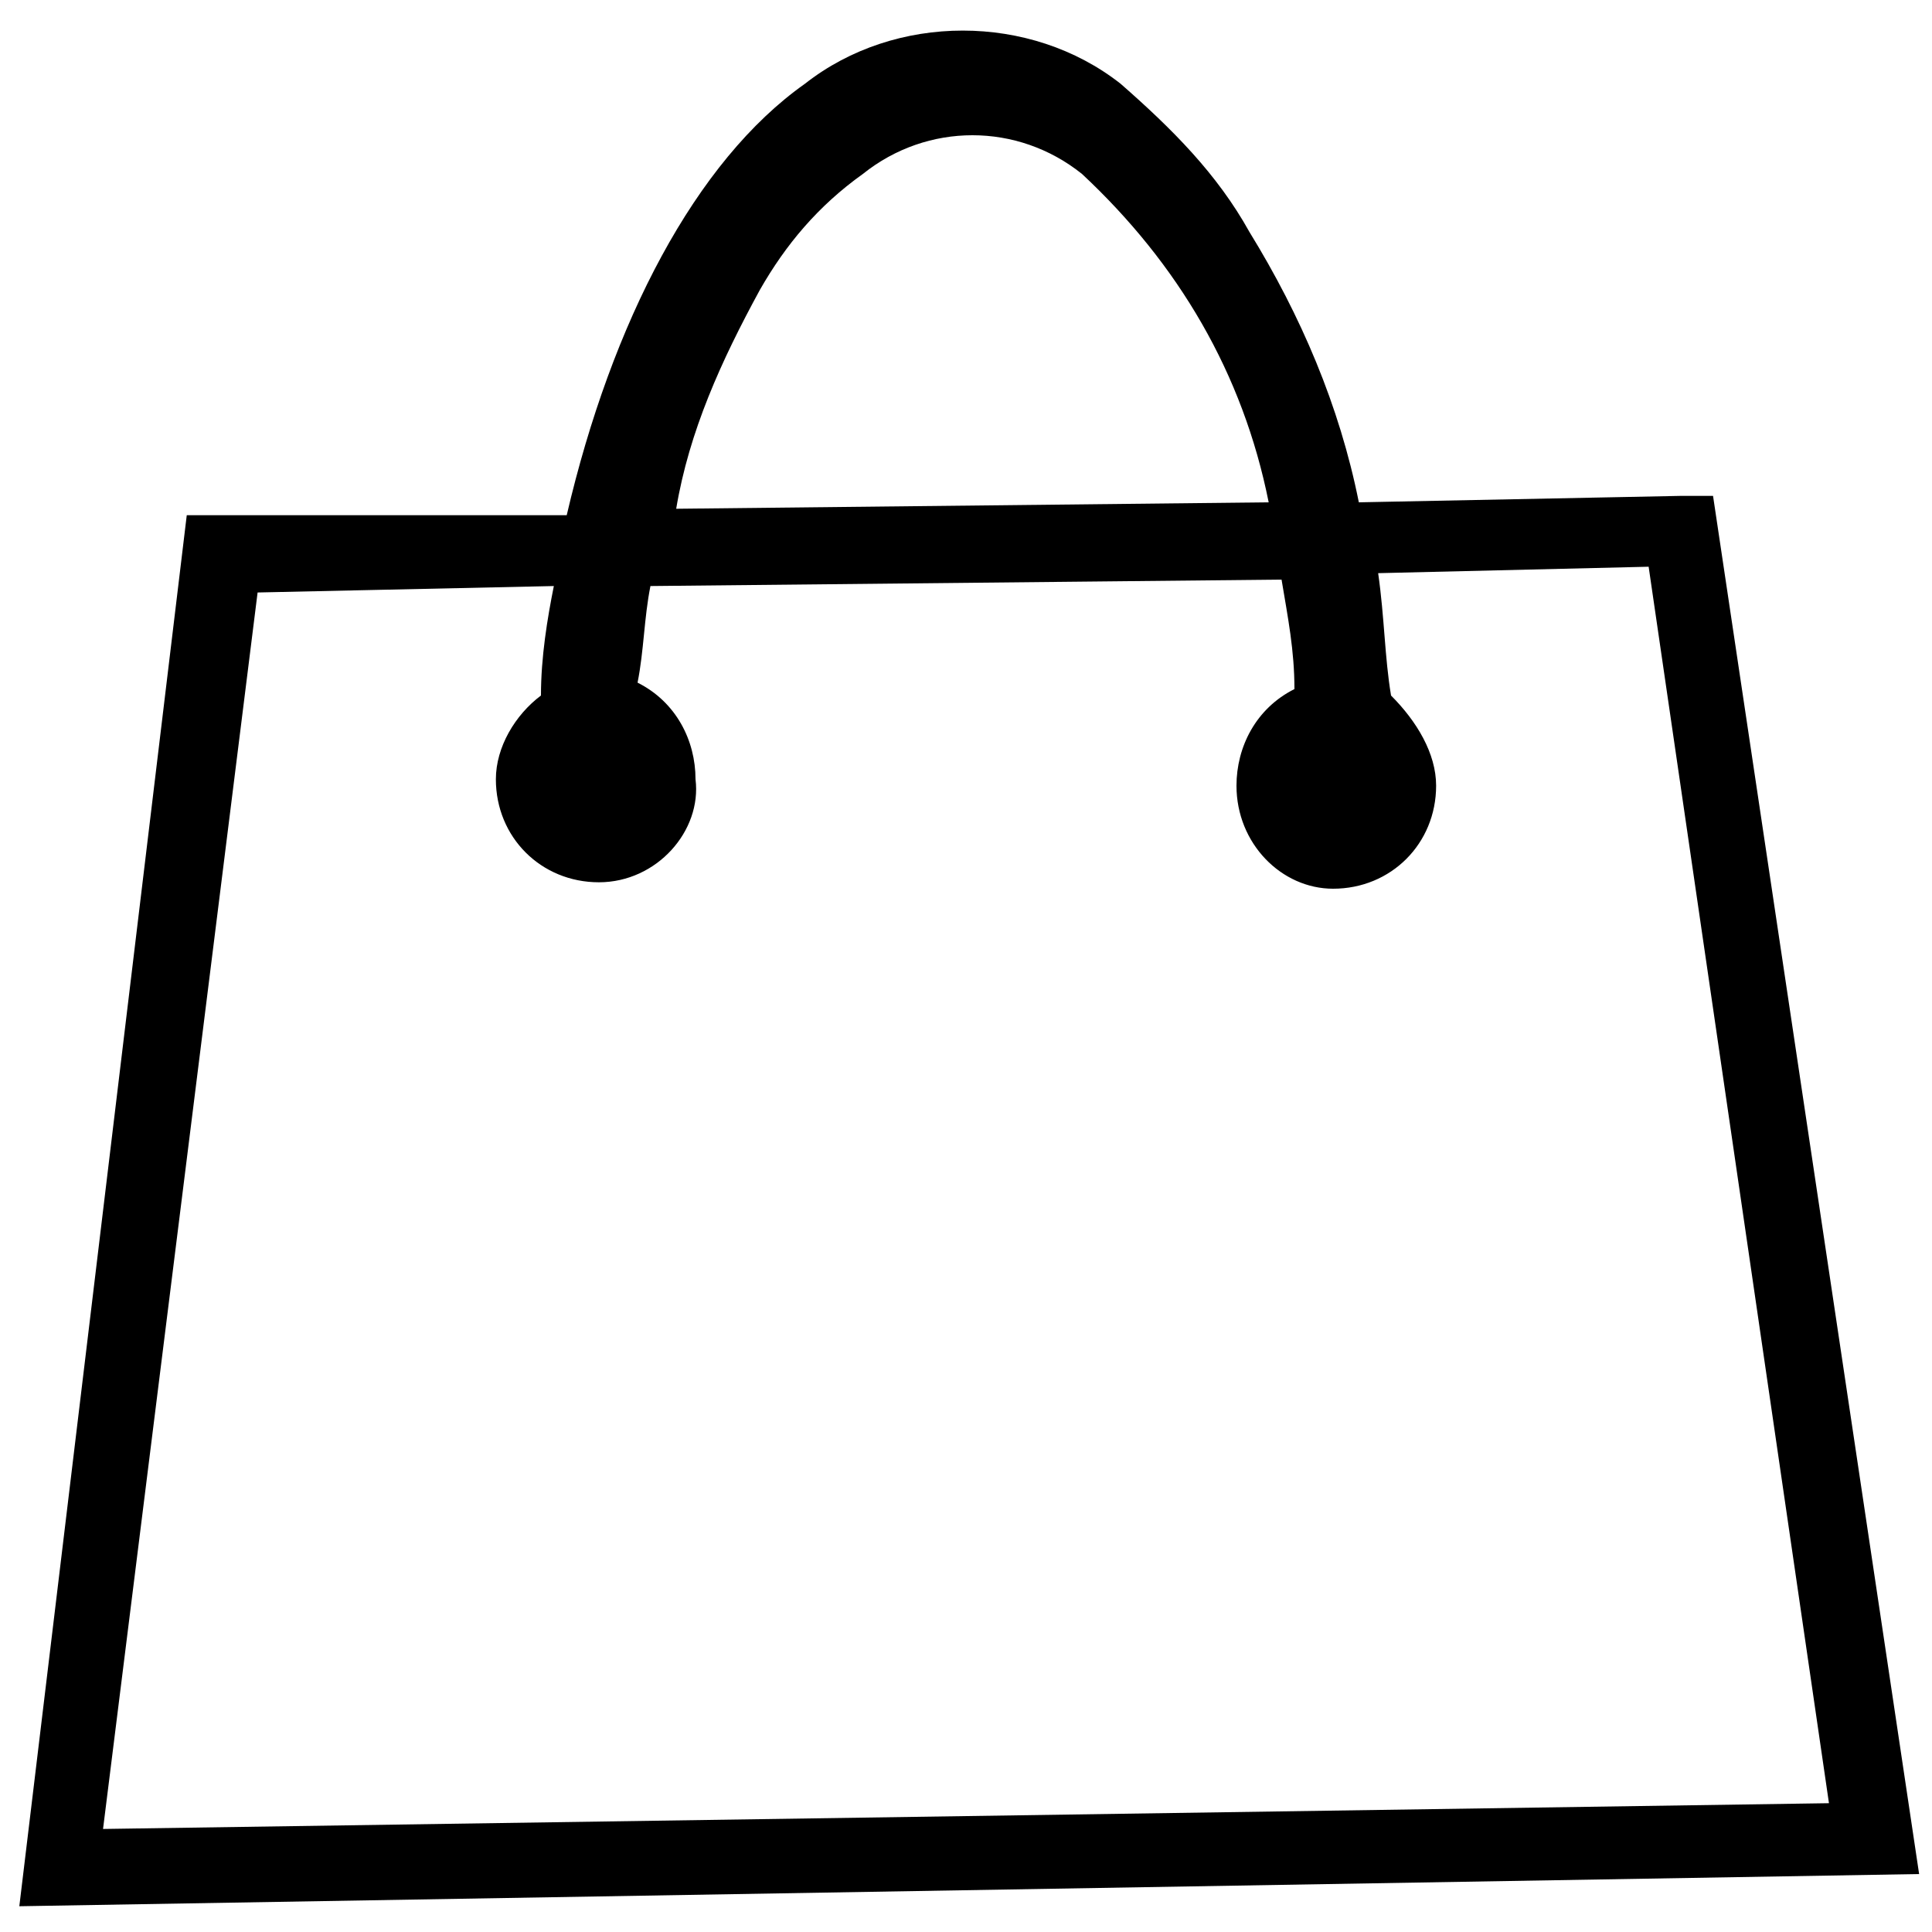 <?xml version="1.0" encoding="utf-8"?>
<!-- Generator: Adobe Illustrator 24.3.0, SVG Export Plug-In . SVG Version: 6.00 Build 0)  -->
<svg version="1.1" id="Layer_1" xmlns="http://www.w3.org/2000/svg" xmlns:xlink="http://www.w3.org/1999/xlink" x="0px" y="0px"
	 viewBox="0 0 30 30" style="enable-background:new 0 0 30 30;" xml:space="preserve">
<path d="M26.6,7.7h-0.5l-5,0.1c-0.3-1.5-0.9-2.9-1.7-4.2c-0.5-0.9-1.2-1.6-2-2.3c-1.4-1.1-3.5-1.1-4.9,0c-1.7,1.2-3,3.7-3.7,6.7
	L2.9,8L0.3,29.6l29.5-0.5L26.6,7.7z M11.8,4.5c0.4-0.7,0.9-1.3,1.6-1.8c1-0.8,2.4-0.8,3.4,0c1.5,1.4,2.5,3.1,2.9,5.1l-9.2,0.1
	C10.7,6.7,11.2,5.6,11.8,4.5z M4,9.2l4.6-0.1c-0.1,0.5-0.2,1.1-0.2,1.7c-0.4,0.3-0.7,0.8-0.7,1.3c0,0.9,0.7,1.6,1.6,1.6
	c0.9,0,1.6-0.8,1.5-1.6c0-0.6-0.3-1.2-0.9-1.5c0.1-0.5,0.1-1,0.2-1.5L19.9,9c0.1,0.6,0.2,1.1,0.2,1.7c-0.6,0.3-0.9,0.9-0.9,1.5
	c0,0.9,0.7,1.6,1.5,1.6c0.9,0,1.6-0.7,1.6-1.6c0-0.5-0.3-1-0.7-1.4c-0.1-0.6-0.1-1.2-0.2-1.9l4.2-0.1L28.4,28L1.6,28.4L4,9.2z"/>
</svg>
